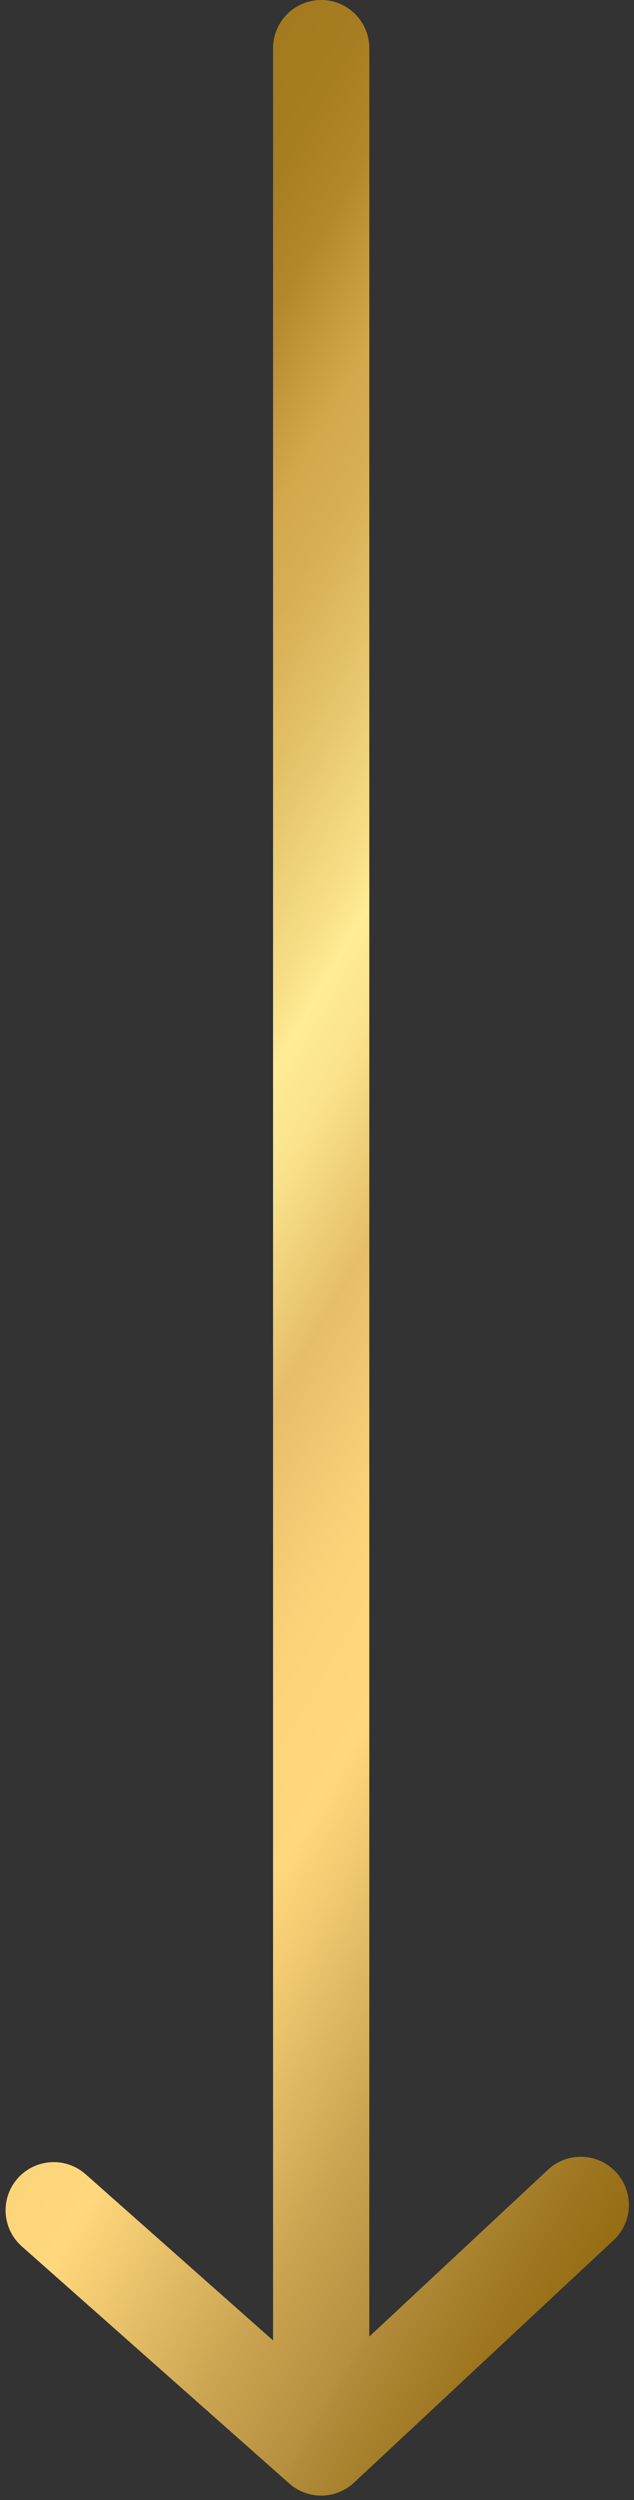 <?xml version="1.0" encoding="UTF-8"?>
<!DOCTYPE svg PUBLIC '-//W3C//DTD SVG 1.0//EN'
          'http://www.w3.org/TR/2001/REC-SVG-20010904/DTD/svg10.dtd'>
<svg data-name="Layer 1" height="1297.2" preserveAspectRatio="xMidYMid meet" version="1.0" viewBox="-2.9 0.0 329.4 1297.2" width="329.4" xmlns="http://www.w3.org/2000/svg" xmlns:xlink="http://www.w3.org/1999/xlink" zoomAndPan="magnify"
><rect x="-2.9" y="0.0" width="329.4" height="1297.2" fill="#333333" stroke="none"/><defs
  ><linearGradient data-name="Degradado sin nombre 182" gradientUnits="userSpaceOnUse" id="a" x1="-127.21" x2="501.83" xlink:actuate="onLoad" xlink:show="other" xlink:type="simple" y1="479.34" y2="842.51"
    ><stop offset="0" stop-color="#a47a1e"
      /><stop offset=".05" stop-color="#a77d21"
      /><stop offset=".1" stop-color="#b3882d"
      /><stop offset=".14" stop-color="#c69b40"
      /><stop offset=".17" stop-color="#d3a84d"
      /><stop offset=".21" stop-color="#d7ae54"
      /><stop offset=".27" stop-color="#e4c268"
      /><stop offset=".35" stop-color="#f8e189"
      /><stop offset=".37" stop-color="#ffec94"
      /><stop offset=".41" stop-color="#fae38c"
      /><stop offset=".46" stop-color="#edcc76"
      /><stop offset=".49" stop-color="#e6be69"
      /><stop offset=".59" stop-color="#fbd47a"
      /><stop offset=".66" stop-color="#ffd87d"
      /><stop offset=".8" stop-color="#cba551"
      /><stop offset=".88" stop-color="#b58f3e"
      /><stop offset=".88" stop-color="#b38d3c"
      /><stop offset=".96" stop-color="#9d751e"
      /><stop offset="1" stop-color="#956d13"
    /></linearGradient
  ></defs
  ><path d="m163.97,25v1244.9l-138.97-123.04,138.97,123.04,134.87-125.81" fill="none" stroke="url(#a)" stroke-linecap="round" stroke-linejoin="round" stroke-width="50"
/></svg
>
